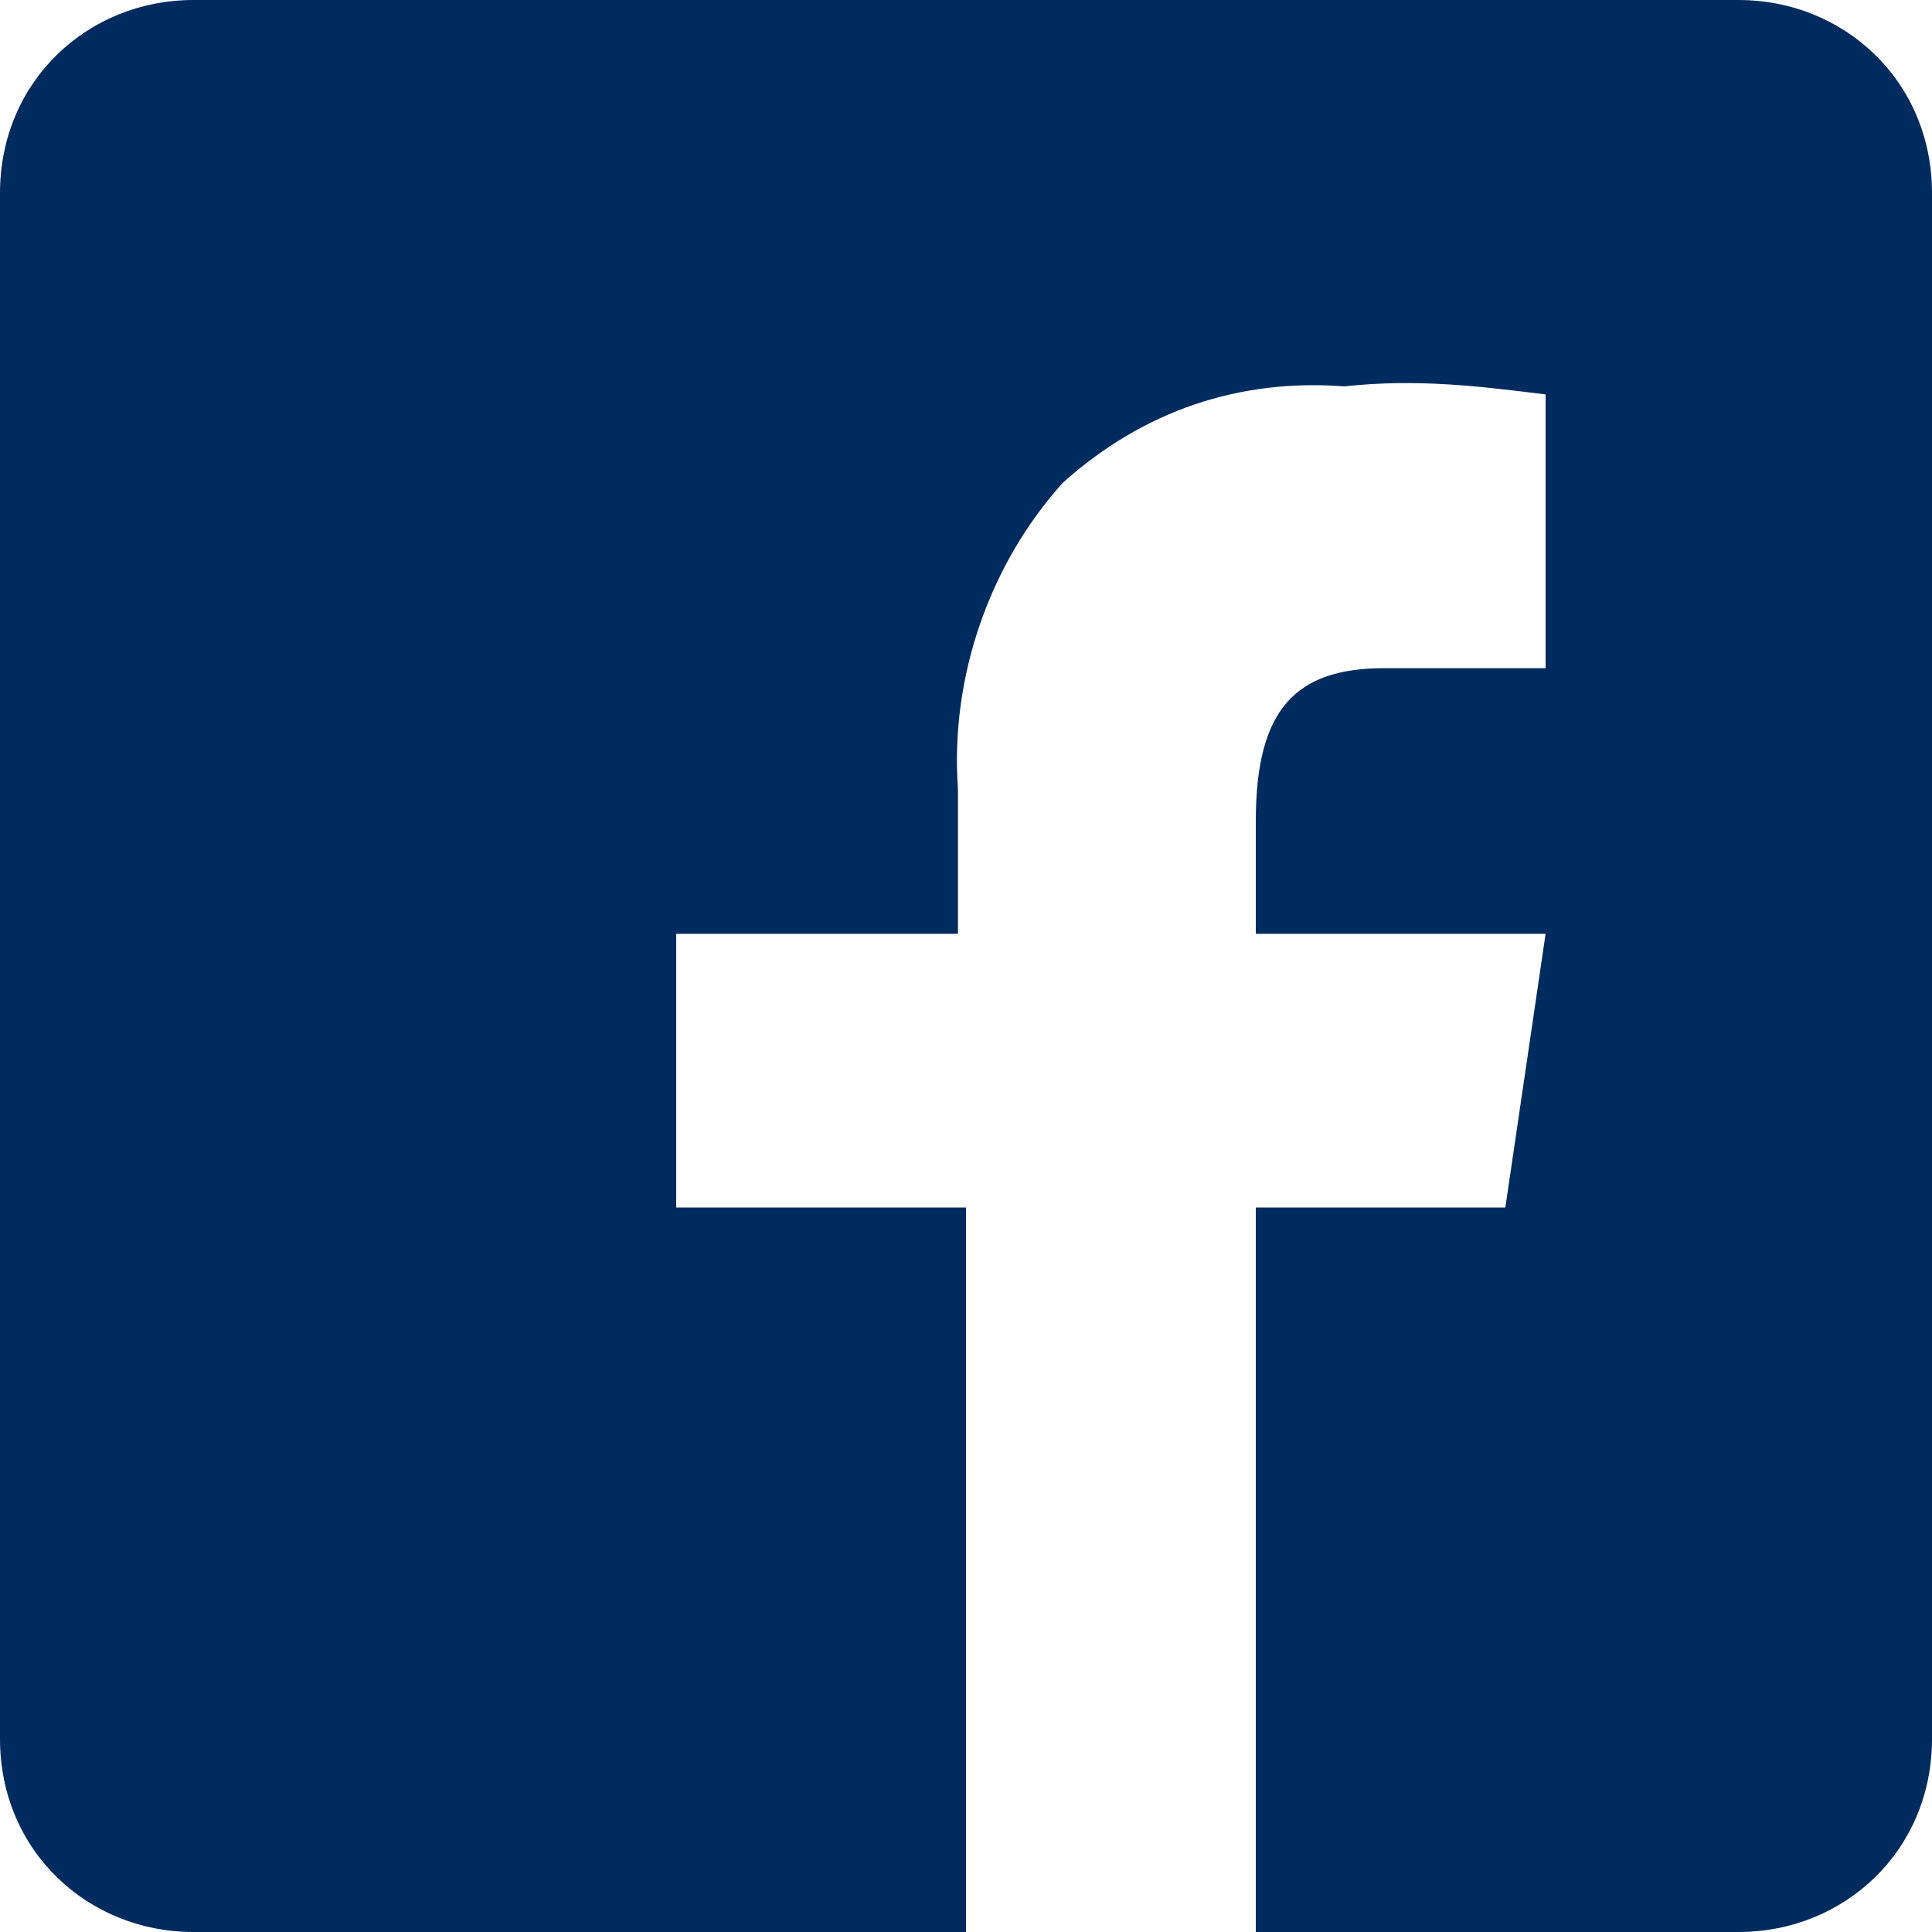 <?xml version="1.0" encoding="utf-8"?>
<!-- Generator: Adobe Illustrator 26.2.1, SVG Export Plug-In . SVG Version: 6.00 Build 0)  -->
<svg version="1.1" id="Warstwa_1" xmlns="http://www.w3.org/2000/svg" xmlns:xlink="http://www.w3.org/1999/xlink" x="0px" y="0px"
	 viewBox="0 0 24 24" width="24" height="24" style="enable-background:new 0 0 24 24;" xml:space="preserve">
<style type="text/css">
	.st0{fill:none;}
	.st1{fill:#002B5E;}
</style>
<g id="Social_Network_Facebook" transform="translate(0 0)">
	<rect id="Area" y="0" class="st0" width="24" height="23"/>
	<path id="Facebook" class="st1" d="M12,24H2.4C1.1,24,0,23,0,21.6V2.4C0,1,1.1,0,2.4,0h19.2C22.9,0,24,1,24,2.4v19.2
		c0,1.4-1.1,2.4-2.4,2.4h-6v-9h3.1l0.5-3.4h-3.6v-1.4c0-1.4,0.5-1.9,1.6-1.9h2V4.9h0c-0.8-0.1-1.6-0.2-2.5-0.1
		c-1.3-0.1-2.5,0.3-3.5,1.2c-0.9,1-1.4,2.4-1.3,3.8v1.8H8.4V15H12V24z"/>
</g>
</svg>
